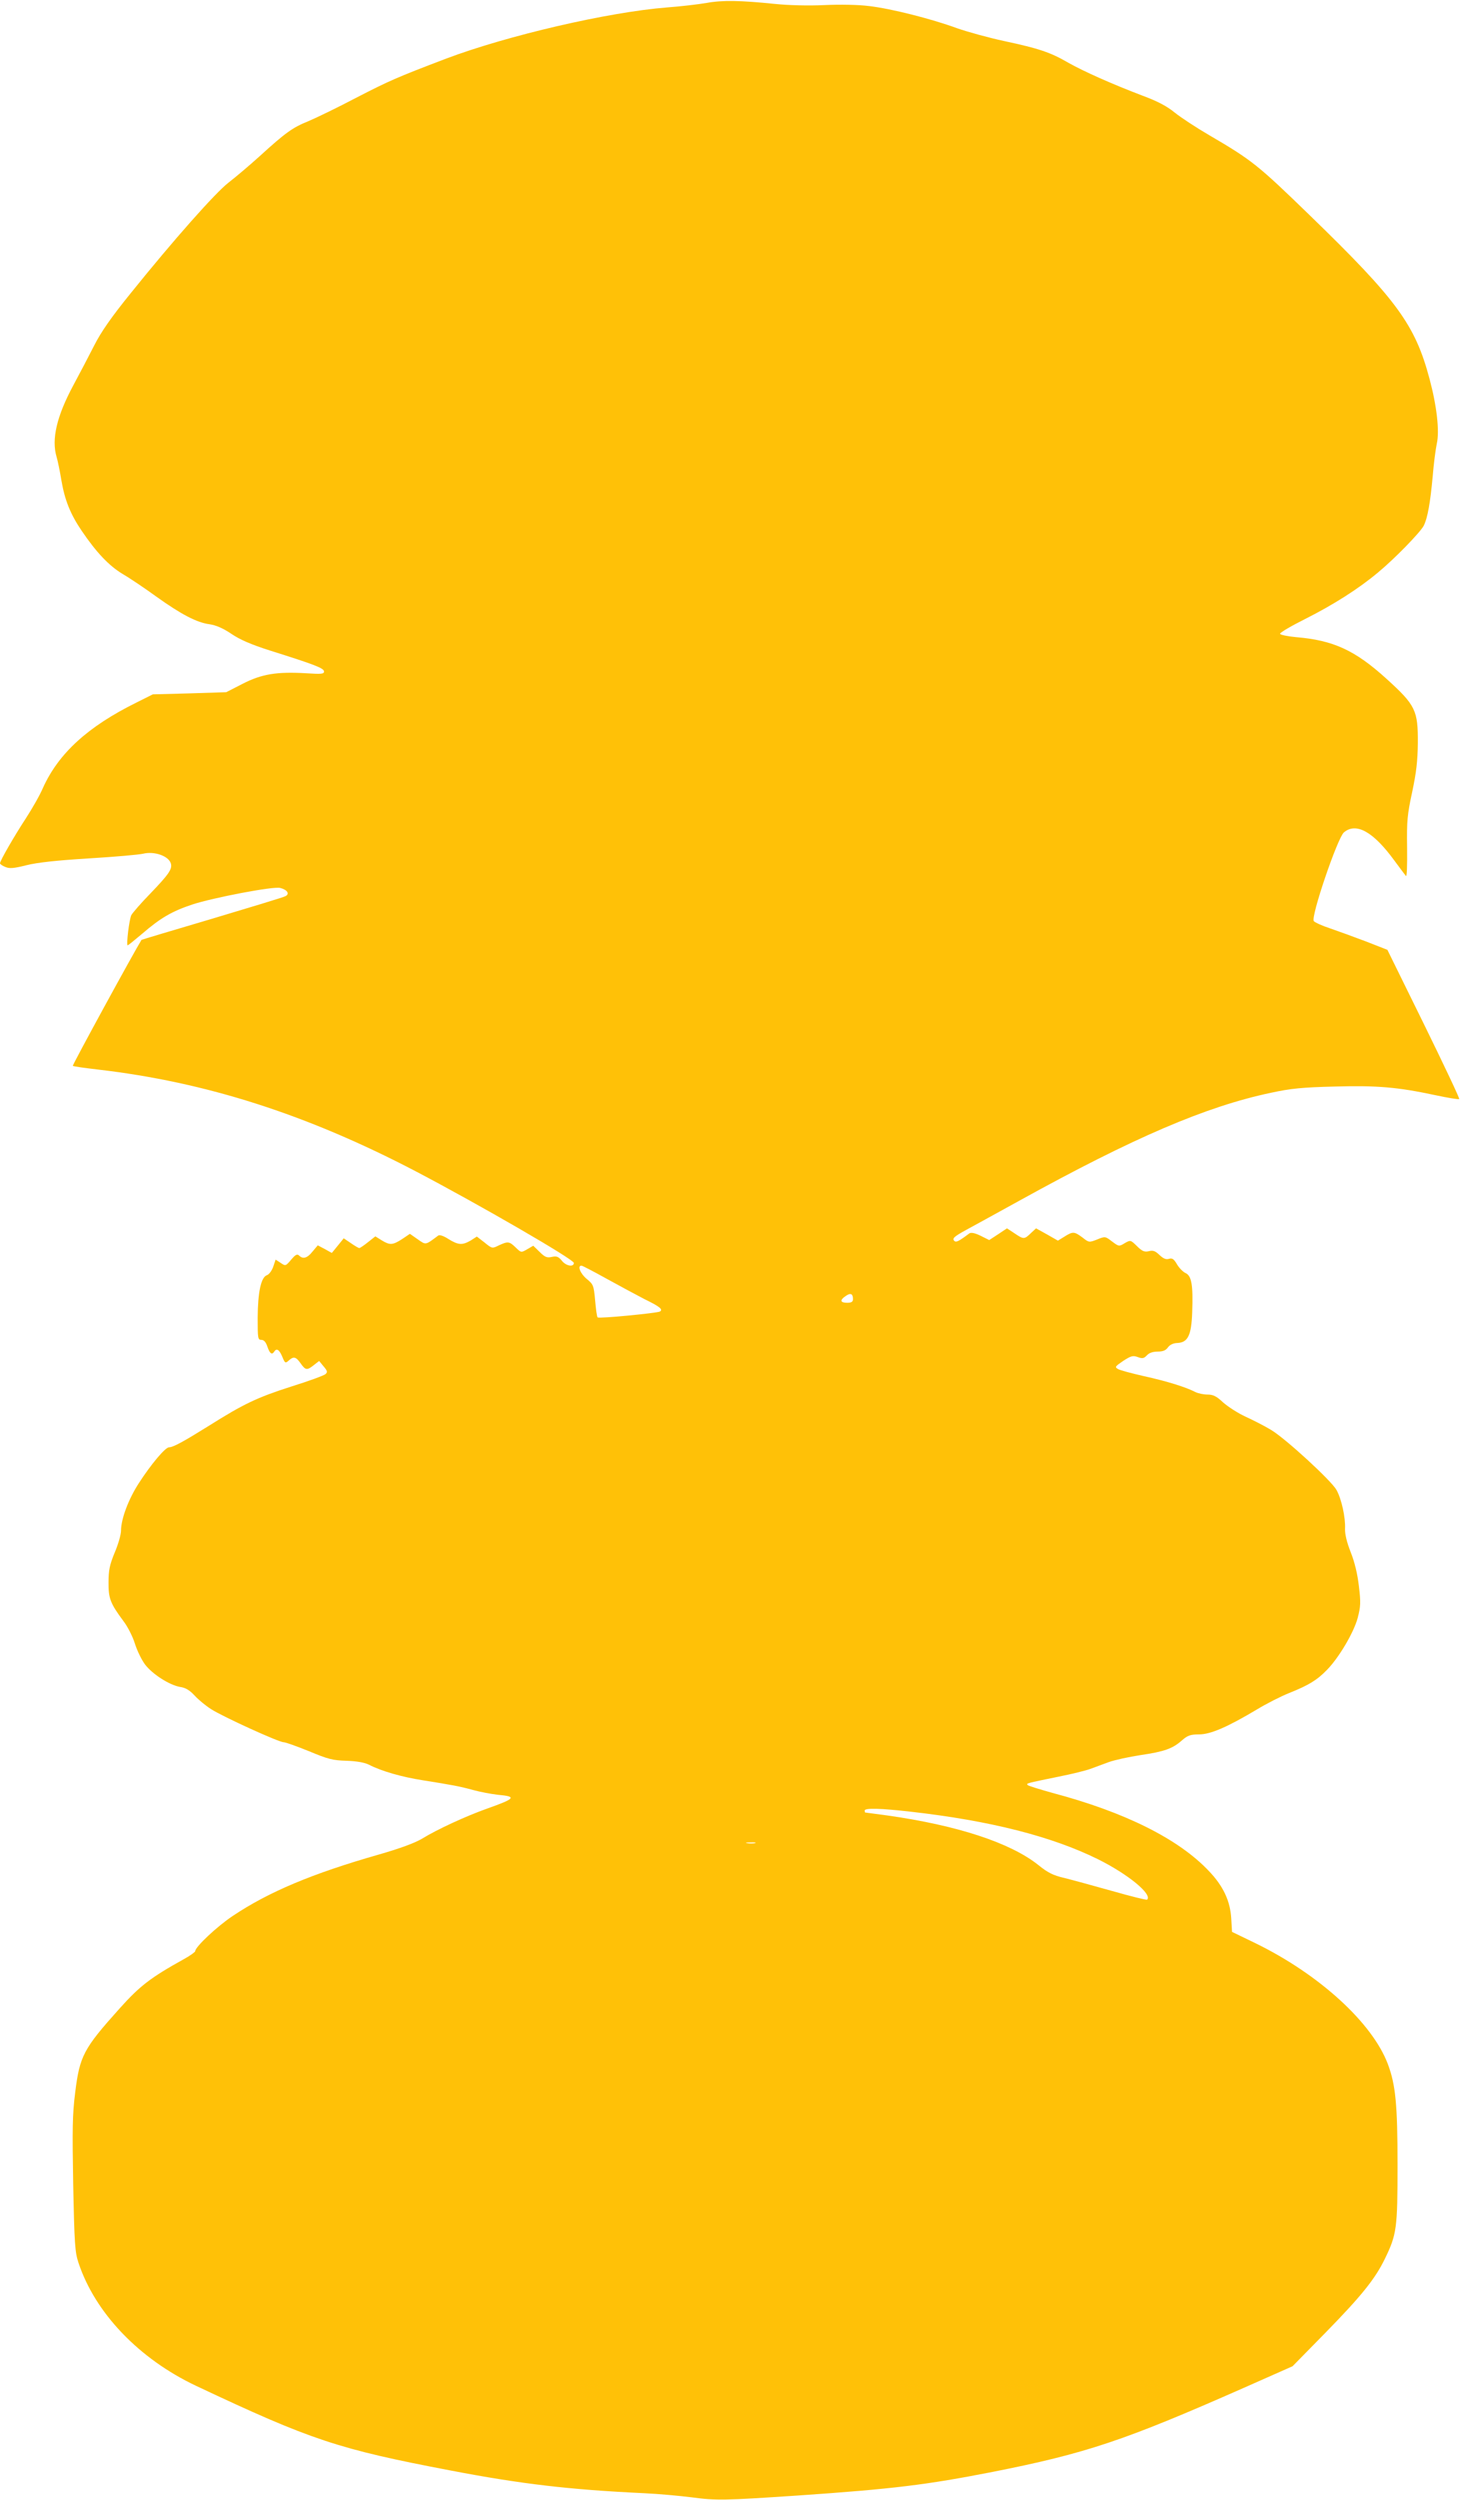 <?xml version="1.0" standalone="no"?>
<!DOCTYPE svg PUBLIC "-//W3C//DTD SVG 20010904//EN"
 "http://www.w3.org/TR/2001/REC-SVG-20010904/DTD/svg10.dtd">
<svg version="1.0" xmlns="http://www.w3.org/2000/svg"
 width="748pt" height="1280pt" viewBox="0 0 748 1280"
 preserveAspectRatio="xMidYMid meet">
<g transform="translate(0,1280) scale(0.1,-0.1)"
fill="#ffc107" stroke="none">
<path d="M3620 12785 c-41 -7 -132 -18 -202 -23 -303 -24 -819 -144 -1132
-262 -255 -97 -293 -114 -462 -201 -93 -49 -203 -102 -243 -119 -82 -33 -117
-58 -251 -180 -52 -47 -123 -107 -158 -134 -67 -51 -285 -297 -503 -568 -98
-121 -151 -197 -186 -266 -27 -53 -75 -145 -107 -204 -86 -160 -113 -277 -86
-368 6 -19 17 -74 25 -122 17 -99 46 -171 103 -255 76 -112 140 -179 209 -221
38 -22 115 -74 173 -116 127 -91 209 -134 273 -142 33 -5 69 -20 112 -49 44
-30 102 -55 196 -85 232 -73 279 -91 279 -108 0 -13 -13 -14 -92 -9 -149 9
-228 -4 -325 -54 l-84 -43 -188 -6 -188 -5 -84 -42 c-249 -123 -399 -260 -479
-437 -16 -38 -56 -107 -87 -155 -59 -90 -133 -218 -133 -231 0 -4 12 -13 28
-19 21 -9 43 -7 107 9 55 14 156 25 320 35 132 8 257 19 278 24 57 14 130 -11
142 -49 9 -29 -9 -55 -105 -155 -48 -49 -91 -99 -97 -110 -11 -21 -27 -155
-19 -155 3 0 36 27 74 59 94 81 152 115 257 150 107 35 415 94 450 85 36 -9
51 -30 28 -42 -10 -6 -180 -57 -377 -116 -197 -58 -360 -107 -361 -108 -37
-59 -355 -641 -352 -645 3 -3 61 -11 129 -19 552 -64 1069 -229 1628 -521 328
-172 810 -451 810 -469 0 -23 -41 -16 -62 12 -17 20 -26 24 -50 19 -25 -6 -36
-2 -63 25 l-33 32 -31 -18 c-31 -18 -31 -18 -59 9 -33 32 -40 32 -86 11 -34
-17 -35 -17 -73 14 l-40 31 -31 -20 c-43 -25 -64 -24 -114 7 -26 17 -46 23
-53 18 -67 -50 -62 -49 -105 -19 l-40 28 -40 -27 c-48 -31 -63 -32 -105 -6
l-32 20 -38 -30 c-21 -17 -41 -30 -44 -30 -4 0 -23 11 -43 25 l-37 25 -30 -37
-31 -38 -36 20 -36 19 -27 -32 c-27 -34 -49 -40 -69 -20 -9 9 -18 5 -40 -21
-28 -33 -29 -34 -54 -17 l-26 17 -12 -36 c-7 -20 -21 -40 -33 -44 -30 -11 -46
-87 -47 -218 0 -105 1 -113 19 -113 13 0 23 -11 31 -35 12 -35 23 -44 35 -25
12 19 26 10 41 -26 14 -34 16 -35 33 -20 25 23 37 20 61 -14 25 -36 33 -37 68
-9 l27 21 23 -28 c19 -22 21 -29 10 -39 -7 -7 -86 -36 -176 -64 -175 -56 -244
-89 -422 -201 -130 -81 -183 -110 -204 -110 -19 0 -91 -85 -155 -184 -53 -82
-91 -183 -91 -243 0 -19 -14 -69 -32 -111 -26 -63 -32 -91 -32 -152 -1 -83 9
-109 75 -198 22 -28 49 -81 60 -117 11 -35 34 -83 52 -107 38 -50 126 -106
180 -115 28 -4 49 -17 74 -44 20 -22 58 -53 85 -70 59 -38 346 -169 371 -169
10 0 68 -21 130 -46 98 -41 122 -47 193 -49 53 -2 92 -9 114 -20 64 -33 168
-63 277 -80 151 -24 189 -31 258 -50 33 -9 89 -20 125 -24 99 -9 92 -19 -55
-71 -107 -38 -255 -106 -333 -154 -37 -22 -113 -50 -221 -81 -340 -97 -564
-191 -748 -314 -81 -54 -193 -159 -193 -181 0 -4 -26 -23 -57 -40 -173 -96
-227 -138 -331 -254 -184 -205 -204 -242 -227 -431 -14 -109 -15 -186 -10
-470 6 -301 9 -347 27 -400 85 -257 310 -492 602 -630 592 -279 728 -324 1306
-434 360 -69 609 -98 990 -116 69 -3 178 -13 243 -21 127 -17 166 -16 542 9
495 34 662 55 1000 121 480 95 674 160 1284 429 l253 112 167 170 c186 190
256 277 306 380 61 125 65 157 65 480 0 311 -10 412 -50 518 -80 211 -351 458
-676 617 l-122 59 -4 68 c-5 90 -41 167 -115 244 -155 164 -430 301 -799 399
-65 18 -123 36 -128 40 -10 10 -11 9 159 44 66 13 138 31 160 39 22 8 65 24
95 35 30 11 104 27 163 36 122 18 165 33 213 76 29 25 43 30 87 30 59 0 146
38 297 128 46 28 120 66 165 84 100 40 143 66 195 120 61 63 136 190 156 265
15 58 16 78 6 162 -7 62 -22 124 -42 174 -20 51 -30 92 -29 120 3 56 -18 153
-44 199 -26 47 -261 263 -335 307 -31 19 -90 49 -129 67 -40 18 -92 52 -117
74 -34 32 -51 40 -80 40 -20 0 -49 6 -64 14 -47 24 -142 54 -260 80 -62 14
-122 30 -133 36 -19 11 -17 13 25 42 40 26 50 29 75 20 24 -9 32 -7 47 9 11
12 30 19 55 19 27 0 42 6 53 22 10 13 26 21 47 22 55 2 73 39 77 158 5 138 -3
186 -34 200 -13 6 -33 26 -44 45 -16 27 -24 33 -41 28 -15 -5 -29 1 -49 20
-21 20 -33 25 -54 19 -22 -5 -34 -1 -61 26 -33 32 -33 32 -63 15 -29 -18 -30
-17 -65 9 -34 26 -35 27 -76 10 -41 -16 -42 -16 -75 10 -42 31 -49 32 -92 5
l-34 -21 -56 32 -56 31 -27 -25 c-33 -32 -37 -32 -84 0 l-38 25 -45 -30 -46
-30 -44 22 c-31 15 -49 18 -58 12 -56 -42 -68 -47 -77 -38 -12 12 -1 22 61 56
25 13 149 82 275 151 583 322 954 481 1286 551 102 22 160 28 326 32 222 6
323 -3 516 -44 65 -14 121 -23 123 -20 3 3 -79 176 -181 384 l-187 380 -110
43 c-61 23 -143 53 -184 67 -40 13 -77 30 -83 37 -17 20 121 425 154 454 62
53 150 5 258 -143 28 -38 55 -74 60 -80 5 -6 7 53 6 145 -2 138 1 169 26 285
21 99 28 158 29 250 1 168 -11 194 -161 330 -161 146 -272 197 -464 213 -44 4
-80 12 -81 17 -1 6 57 40 129 76 145 73 274 155 373 238 86 71 216 205 234
239 20 39 34 120 46 252 5 63 15 139 21 168 15 64 0 194 -37 332 -74 278 -167
405 -615 839 -265 257 -295 281 -514 409 -67 39 -146 91 -177 116 -39 32 -88
58 -164 86 -160 61 -301 124 -381 169 -91 53 -151 73 -329 111 -79 17 -188 47
-242 66 -131 48 -337 100 -449 113 -54 7 -149 9 -230 5 -83 -4 -184 -1 -253 6
-177 18 -268 20 -350 5z m-514 -6531 c65 -36 153 -83 195 -105 80 -39 97 -53
80 -64 -15 -8 -312 -37 -319 -30 -4 3 -9 42 -13 87 -7 77 -9 82 -43 110 -33
27 -49 68 -27 68 5 0 62 -30 127 -66z m1264 -105 c0 -14 -7 -19 -30 -19 -35 0
-39 13 -8 34 25 18 38 13 38 -15z m298 -2625 c405 -46 720 -126 957 -243 155
-77 280 -180 252 -207 -3 -3 -83 17 -178 44 -96 27 -206 57 -246 67 -57 13
-85 27 -133 66 -143 114 -414 203 -774 254 -60 8 -111 15 -113 15 -2 0 -3 5
-3 10 0 14 80 12 238 -6z m-800 -161 c-10 -2 -28 -2 -40 0 -13 2 -5 4 17 4 22
1 32 -1 23 -4z"/>
</g>
</svg>
